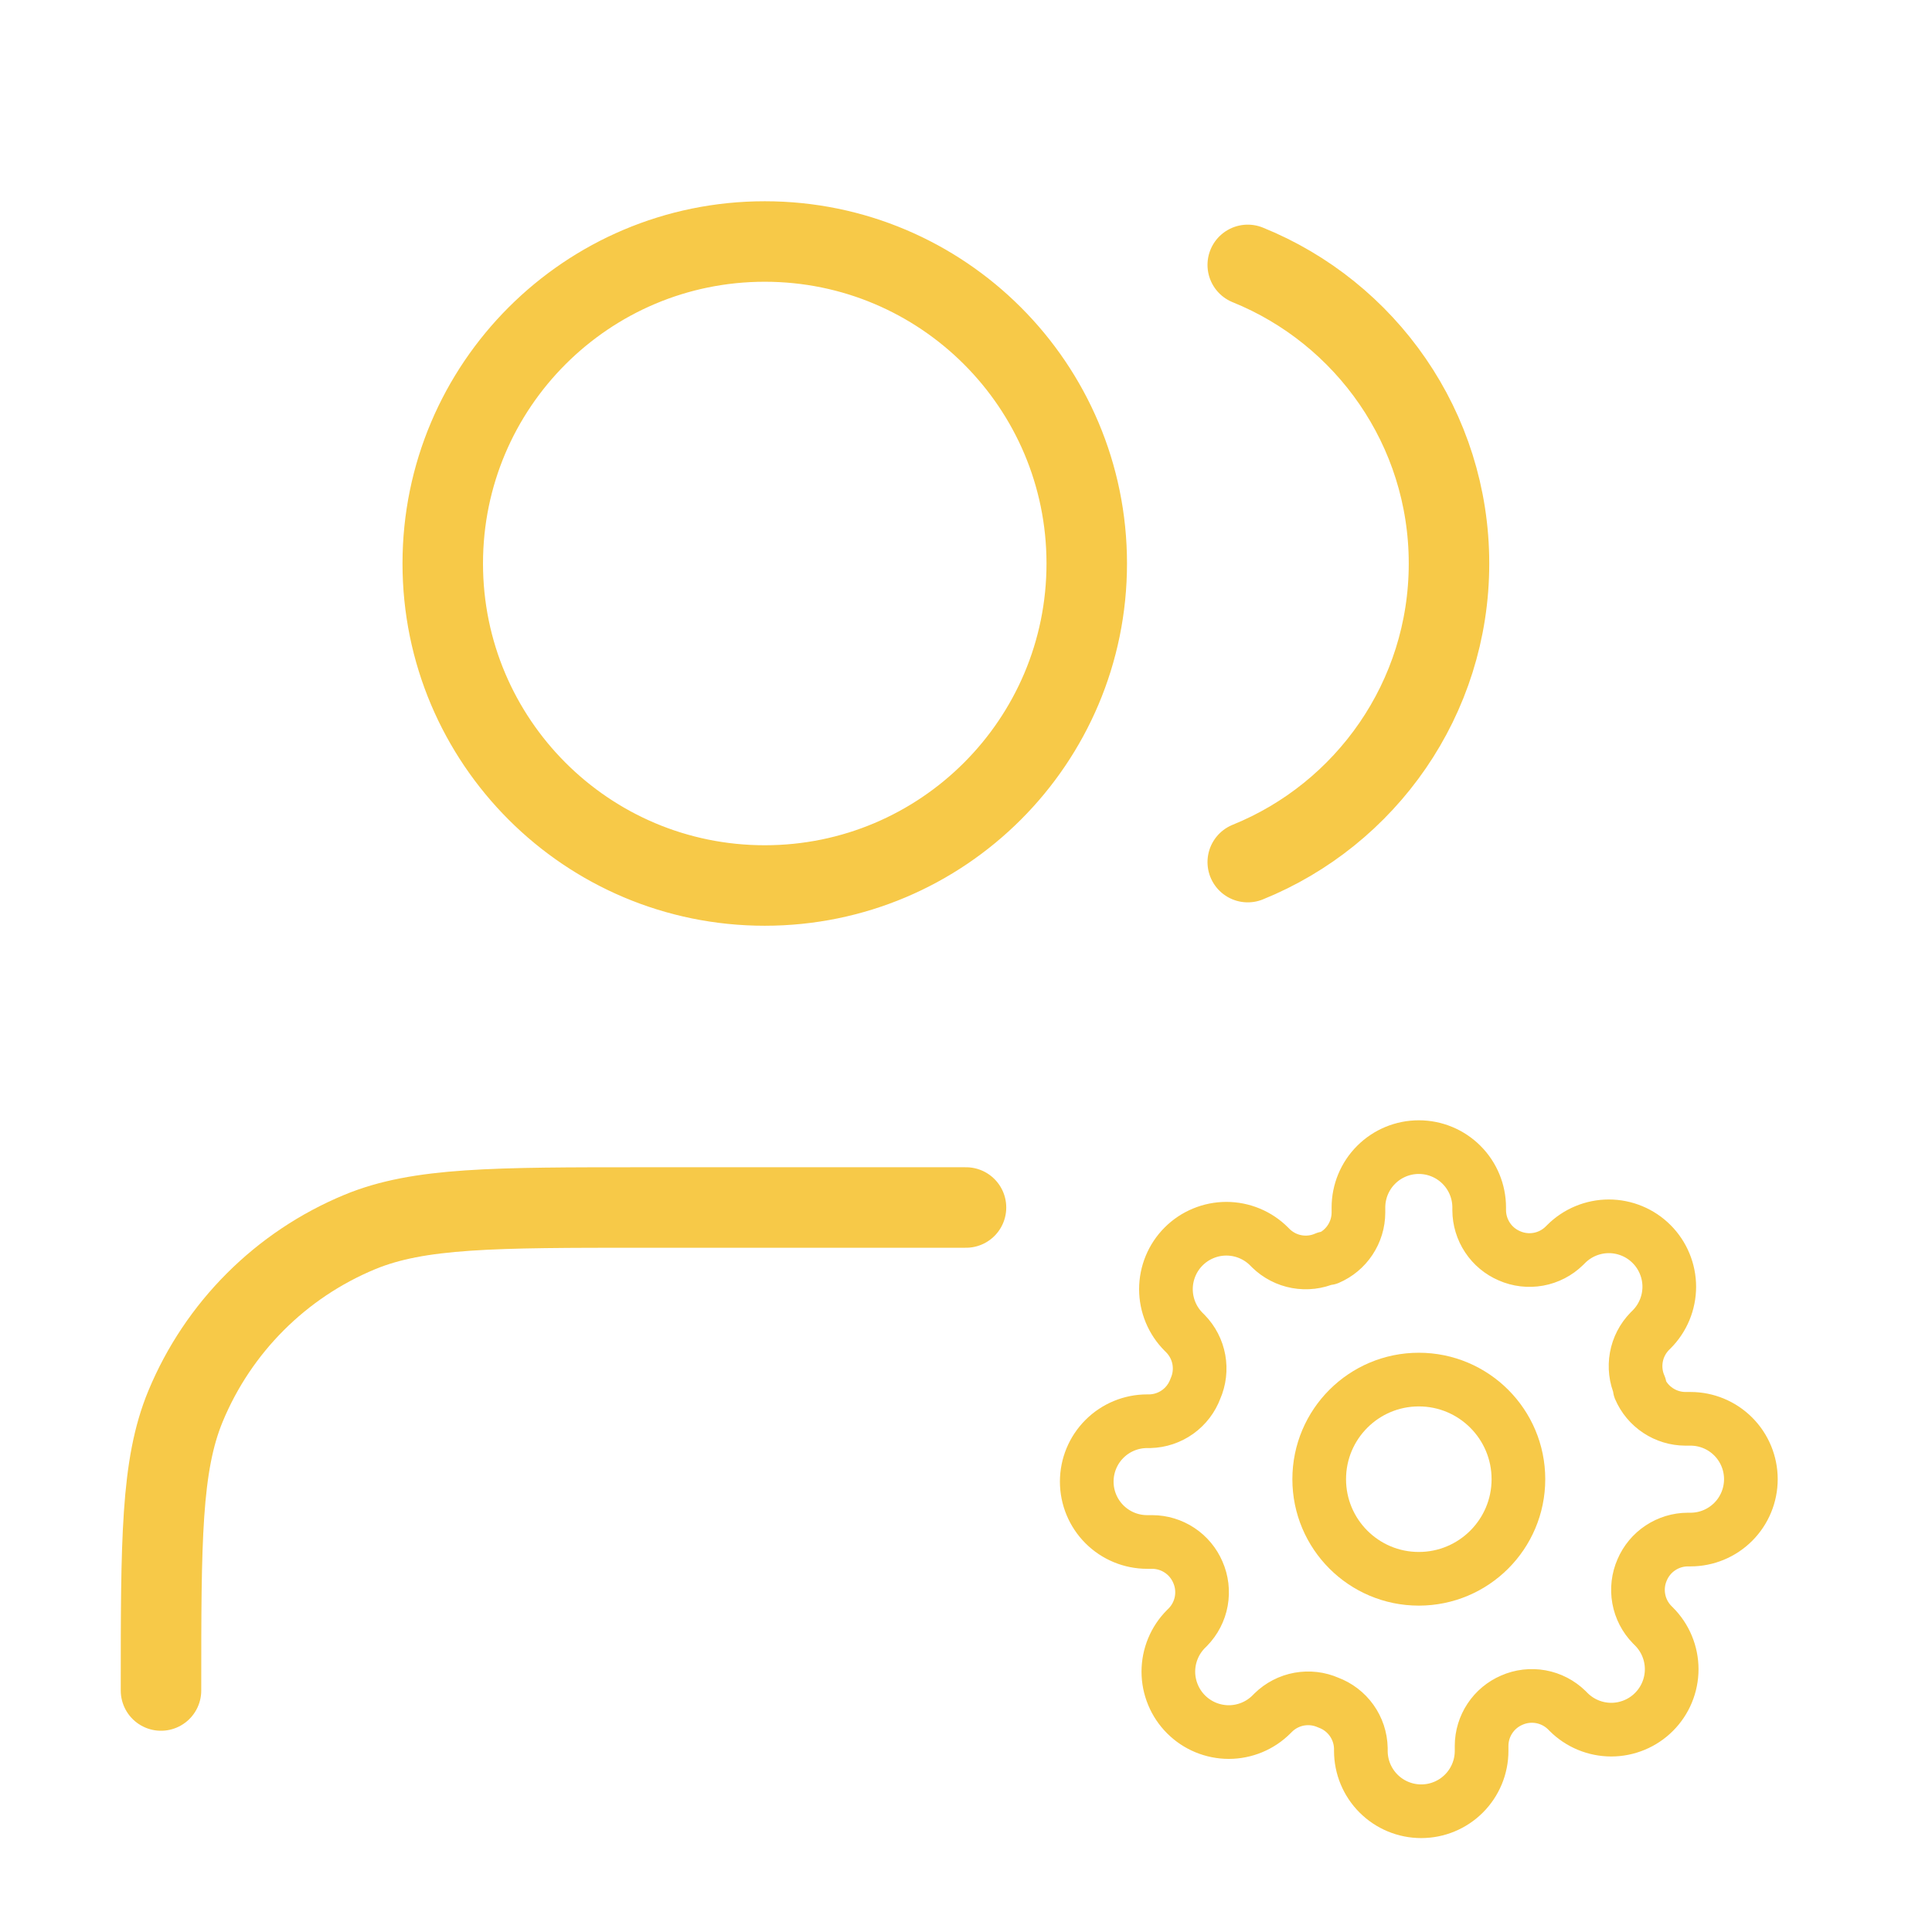 <svg width="72" height="72" viewBox="0 0 72 72" fill="none" xmlns="http://www.w3.org/2000/svg">
<path d="M36 45H24C18.409 45 15.613 45 13.408 45.913C10.467 47.131 8.131 49.468 6.913 52.408C6 54.613 6 57.409 6 63M46.5 9.872C50.898 11.652 54 15.964 54 21C54 26.036 50.898 30.348 46.5 32.128M40.5 21C40.5 27.627 35.127 33 28.5 33C21.873 33 16.5 27.627 16.5 21C16.5 14.373 21.873 9 28.5 9C35.127 9 40.5 14.373 40.5 21Z" stroke="#F7C948" stroke-width="3" stroke-linecap="round" stroke-linejoin="round"/>
<path d="M52.875 58.837C54.925 58.837 56.587 57.175 56.587 55.125C56.587 53.075 54.925 51.413 52.875 51.413C50.825 51.413 49.163 53.075 49.163 55.125C49.163 57.175 50.825 58.837 52.875 58.837Z" stroke="#F7C948" stroke-width="2" stroke-linecap="round" stroke-linejoin="round"/>
<path d="M61.2 58.5C61.05 58.839 61.006 59.216 61.072 59.581C61.138 59.946 61.312 60.282 61.571 60.547L61.639 60.615C61.848 60.824 62.014 61.072 62.127 61.345C62.24 61.618 62.299 61.911 62.299 62.207C62.299 62.503 62.24 62.795 62.127 63.069C62.014 63.342 61.848 63.59 61.639 63.799C61.43 64.008 61.182 64.174 60.908 64.287C60.635 64.4 60.343 64.459 60.047 64.459C59.751 64.459 59.458 64.4 59.185 64.287C58.912 64.174 58.664 64.008 58.455 63.799L58.388 63.731C58.122 63.472 57.786 63.298 57.421 63.232C57.056 63.166 56.679 63.21 56.34 63.36C56.007 63.503 55.724 63.739 55.524 64.041C55.324 64.343 55.216 64.697 55.215 65.059V65.25C55.215 65.847 54.978 66.419 54.556 66.841C54.134 67.263 53.562 67.5 52.965 67.5C52.368 67.5 51.796 67.263 51.374 66.841C50.952 66.419 50.715 65.847 50.715 65.25V65.149C50.706 64.776 50.586 64.415 50.369 64.112C50.152 63.809 49.85 63.579 49.5 63.45C49.161 63.3 48.784 63.256 48.419 63.322C48.054 63.388 47.718 63.562 47.453 63.821L47.385 63.889C47.176 64.098 46.928 64.264 46.655 64.377C46.382 64.49 46.089 64.549 45.793 64.549C45.497 64.549 45.205 64.49 44.931 64.377C44.658 64.264 44.41 64.098 44.201 63.889C43.992 63.68 43.826 63.432 43.713 63.158C43.6 62.885 43.541 62.593 43.541 62.297C43.541 62.001 43.6 61.708 43.713 61.435C43.826 61.162 43.992 60.914 44.201 60.705L44.269 60.638C44.528 60.372 44.702 60.036 44.768 59.671C44.834 59.306 44.79 58.929 44.64 58.59C44.497 58.257 44.261 57.974 43.959 57.774C43.657 57.574 43.303 57.466 42.941 57.465H42.75C42.153 57.465 41.581 57.228 41.159 56.806C40.737 56.384 40.5 55.812 40.5 55.215C40.5 54.618 40.737 54.046 41.159 53.624C41.581 53.202 42.153 52.965 42.75 52.965H42.851C43.224 52.956 43.585 52.836 43.888 52.619C44.191 52.402 44.421 52.1 44.55 51.75C44.7 51.411 44.744 51.034 44.678 50.669C44.612 50.304 44.438 49.968 44.179 49.703L44.111 49.635C43.902 49.426 43.736 49.178 43.623 48.905C43.51 48.632 43.451 48.339 43.451 48.043C43.451 47.747 43.51 47.455 43.623 47.181C43.736 46.908 43.902 46.66 44.111 46.451C44.32 46.242 44.568 46.076 44.842 45.963C45.115 45.85 45.407 45.791 45.703 45.791C45.999 45.791 46.292 45.85 46.565 45.963C46.838 46.076 47.086 46.242 47.295 46.451L47.362 46.519C47.628 46.778 47.964 46.952 48.329 47.018C48.694 47.084 49.071 47.04 49.41 46.89H49.5C49.833 46.747 50.117 46.511 50.316 46.209C50.516 45.907 50.624 45.553 50.625 45.191V45C50.625 44.403 50.862 43.831 51.284 43.409C51.706 42.987 52.278 42.75 52.875 42.75C53.472 42.75 54.044 42.987 54.466 43.409C54.888 43.831 55.125 44.403 55.125 45V45.101C55.126 45.463 55.234 45.817 55.434 46.119C55.633 46.421 55.917 46.657 56.25 46.8C56.589 46.95 56.966 46.994 57.331 46.928C57.696 46.862 58.032 46.688 58.297 46.429L58.365 46.361C58.574 46.152 58.822 45.986 59.095 45.873C59.368 45.76 59.661 45.701 59.957 45.701C60.253 45.701 60.545 45.76 60.819 45.873C61.092 45.986 61.34 46.152 61.549 46.361C61.758 46.57 61.924 46.818 62.037 47.092C62.15 47.365 62.209 47.657 62.209 47.953C62.209 48.249 62.15 48.542 62.037 48.815C61.924 49.088 61.758 49.336 61.549 49.545L61.481 49.612C61.222 49.878 61.048 50.214 60.982 50.579C60.916 50.944 60.96 51.321 61.11 51.66V51.75C61.253 52.083 61.489 52.367 61.791 52.566C62.093 52.766 62.447 52.874 62.809 52.875H63C63.597 52.875 64.169 53.112 64.591 53.534C65.013 53.956 65.25 54.528 65.25 55.125C65.25 55.722 65.013 56.294 64.591 56.716C64.169 57.138 63.597 57.375 63 57.375H62.899C62.537 57.376 62.183 57.484 61.881 57.684C61.579 57.883 61.343 58.167 61.2 58.5Z" stroke="#F7C948" stroke-width="2" stroke-linecap="round" stroke-linejoin="round"/>
</svg>

